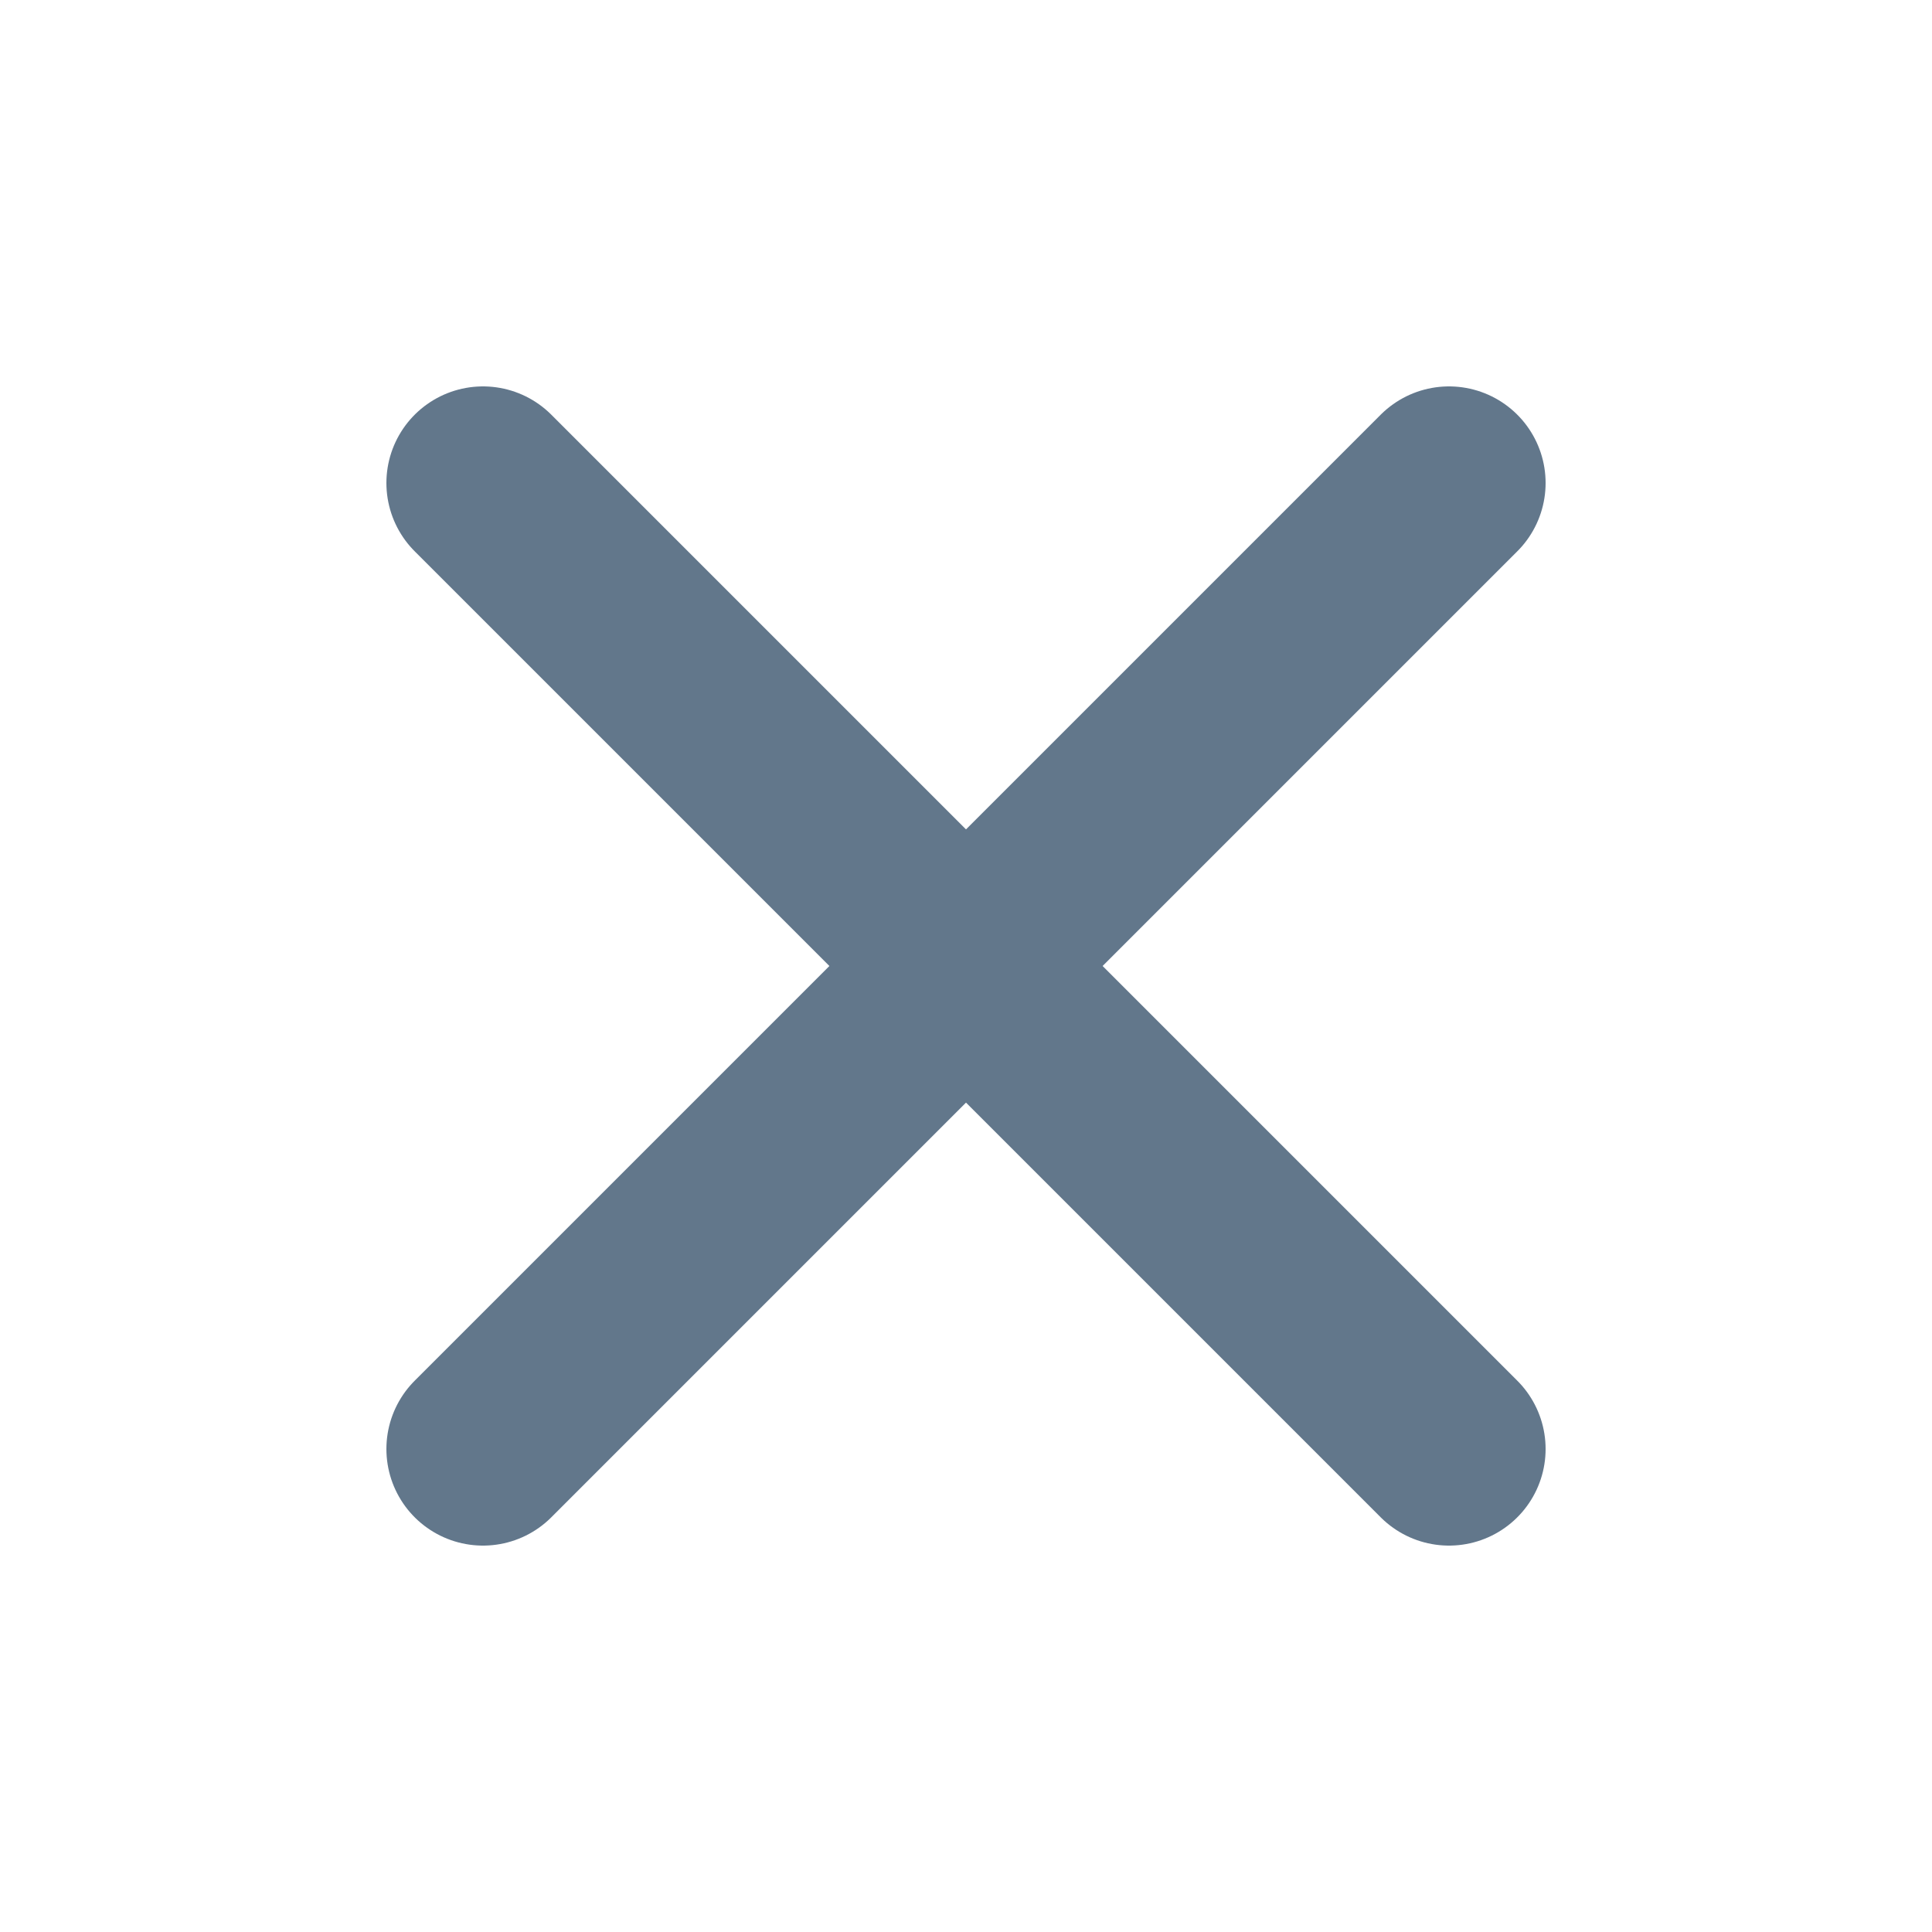 <svg width="20" height="20" viewBox="0 0 20 20" fill="none" xmlns="http://www.w3.org/2000/svg">
<path d="M15 5L5 15" stroke="#62778B" stroke-width="2" stroke-linecap="round" stroke-linejoin="round"/>
<path d="M5 5L15 15" stroke="#62778B" stroke-width="2" stroke-linecap="round" stroke-linejoin="round"/>
</svg>
